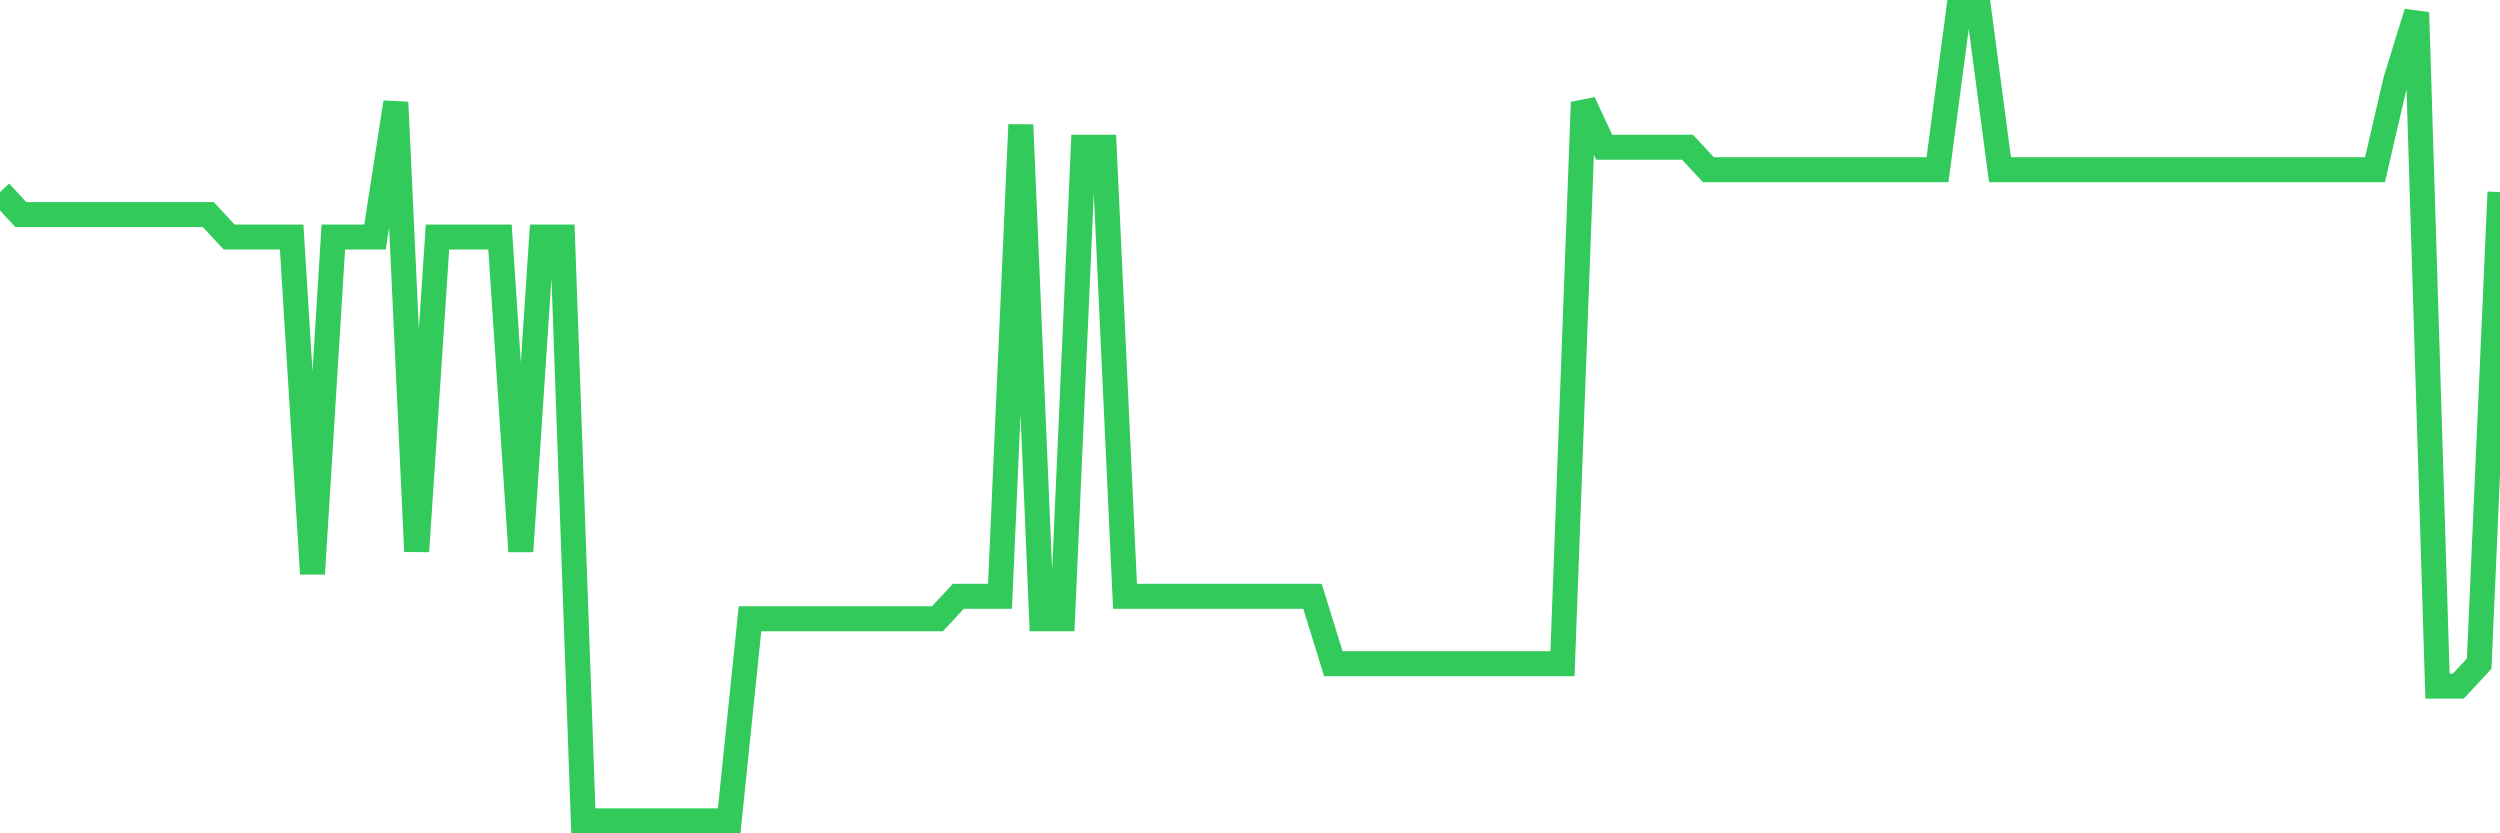 <svg
  xmlns="http://www.w3.org/2000/svg"
  xmlns:xlink="http://www.w3.org/1999/xlink"
  width="120"
  height="40"
  viewBox="0 0 120 40"
  preserveAspectRatio="none"
>
  <polyline
    points="0,9.222 1,10.3 2,10.3 3,10.3 4,10.3 5,10.3 6,10.3 7,10.3 8,10.3 9,10.3 10,10.3 11,11.378 12,11.378 13,11.378 14,11.378 15,27.544 16,11.378 17,11.378 18,11.378 19,4.911 20,26.467 21,11.378 22,11.378 23,11.378 24,11.378 25,26.467 26,11.378 27,11.378 28,39.4 29,39.4 30,39.4 31,39.4 32,39.4 33,39.4 34,39.4 35,39.4 36,29.7 37,29.7 38,29.7 39,29.7 40,29.7 41,29.7 42,29.7 43,29.7 44,29.7 45,29.7 46,28.622 47,28.622 48,28.622 49,5.989 50,29.7 51,29.7 52,7.067 53,7.067 54,28.622 55,28.622 56,28.622 57,28.622 58,28.622 59,28.622 60,28.622 61,28.622 62,28.622 63,28.622 64,31.856 65,31.856 66,31.856 67,31.856 68,31.856 69,31.856 70,31.856 71,31.856 72,31.856 73,31.856 74,31.856 75,31.856 76,4.911 77,7.067 78,7.067 79,7.067 80,7.067 81,7.067 82,8.144 83,8.144 84,8.144 85,8.144 86,8.144 87,8.144 88,8.144 89,8.144 90,8.144 91,8.144 92,8.144 93,8.144 94,0.6 95,0.6 96,8.144 97,8.144 98,8.144 99,8.144 100,8.144 101,8.144 102,8.144 103,8.144 104,8.144 105,8.144 106,8.144 107,8.144 108,8.144 109,8.144 110,8.144 111,8.144 112,8.144 113,8.144 114,8.144 115,3.833 116,0.6 117,32.933 118,32.933 119,31.856 120,9.222"
    fill="none"
    stroke="#32ca5b"
    stroke-width="1.2"
  >
  </polyline>
</svg>